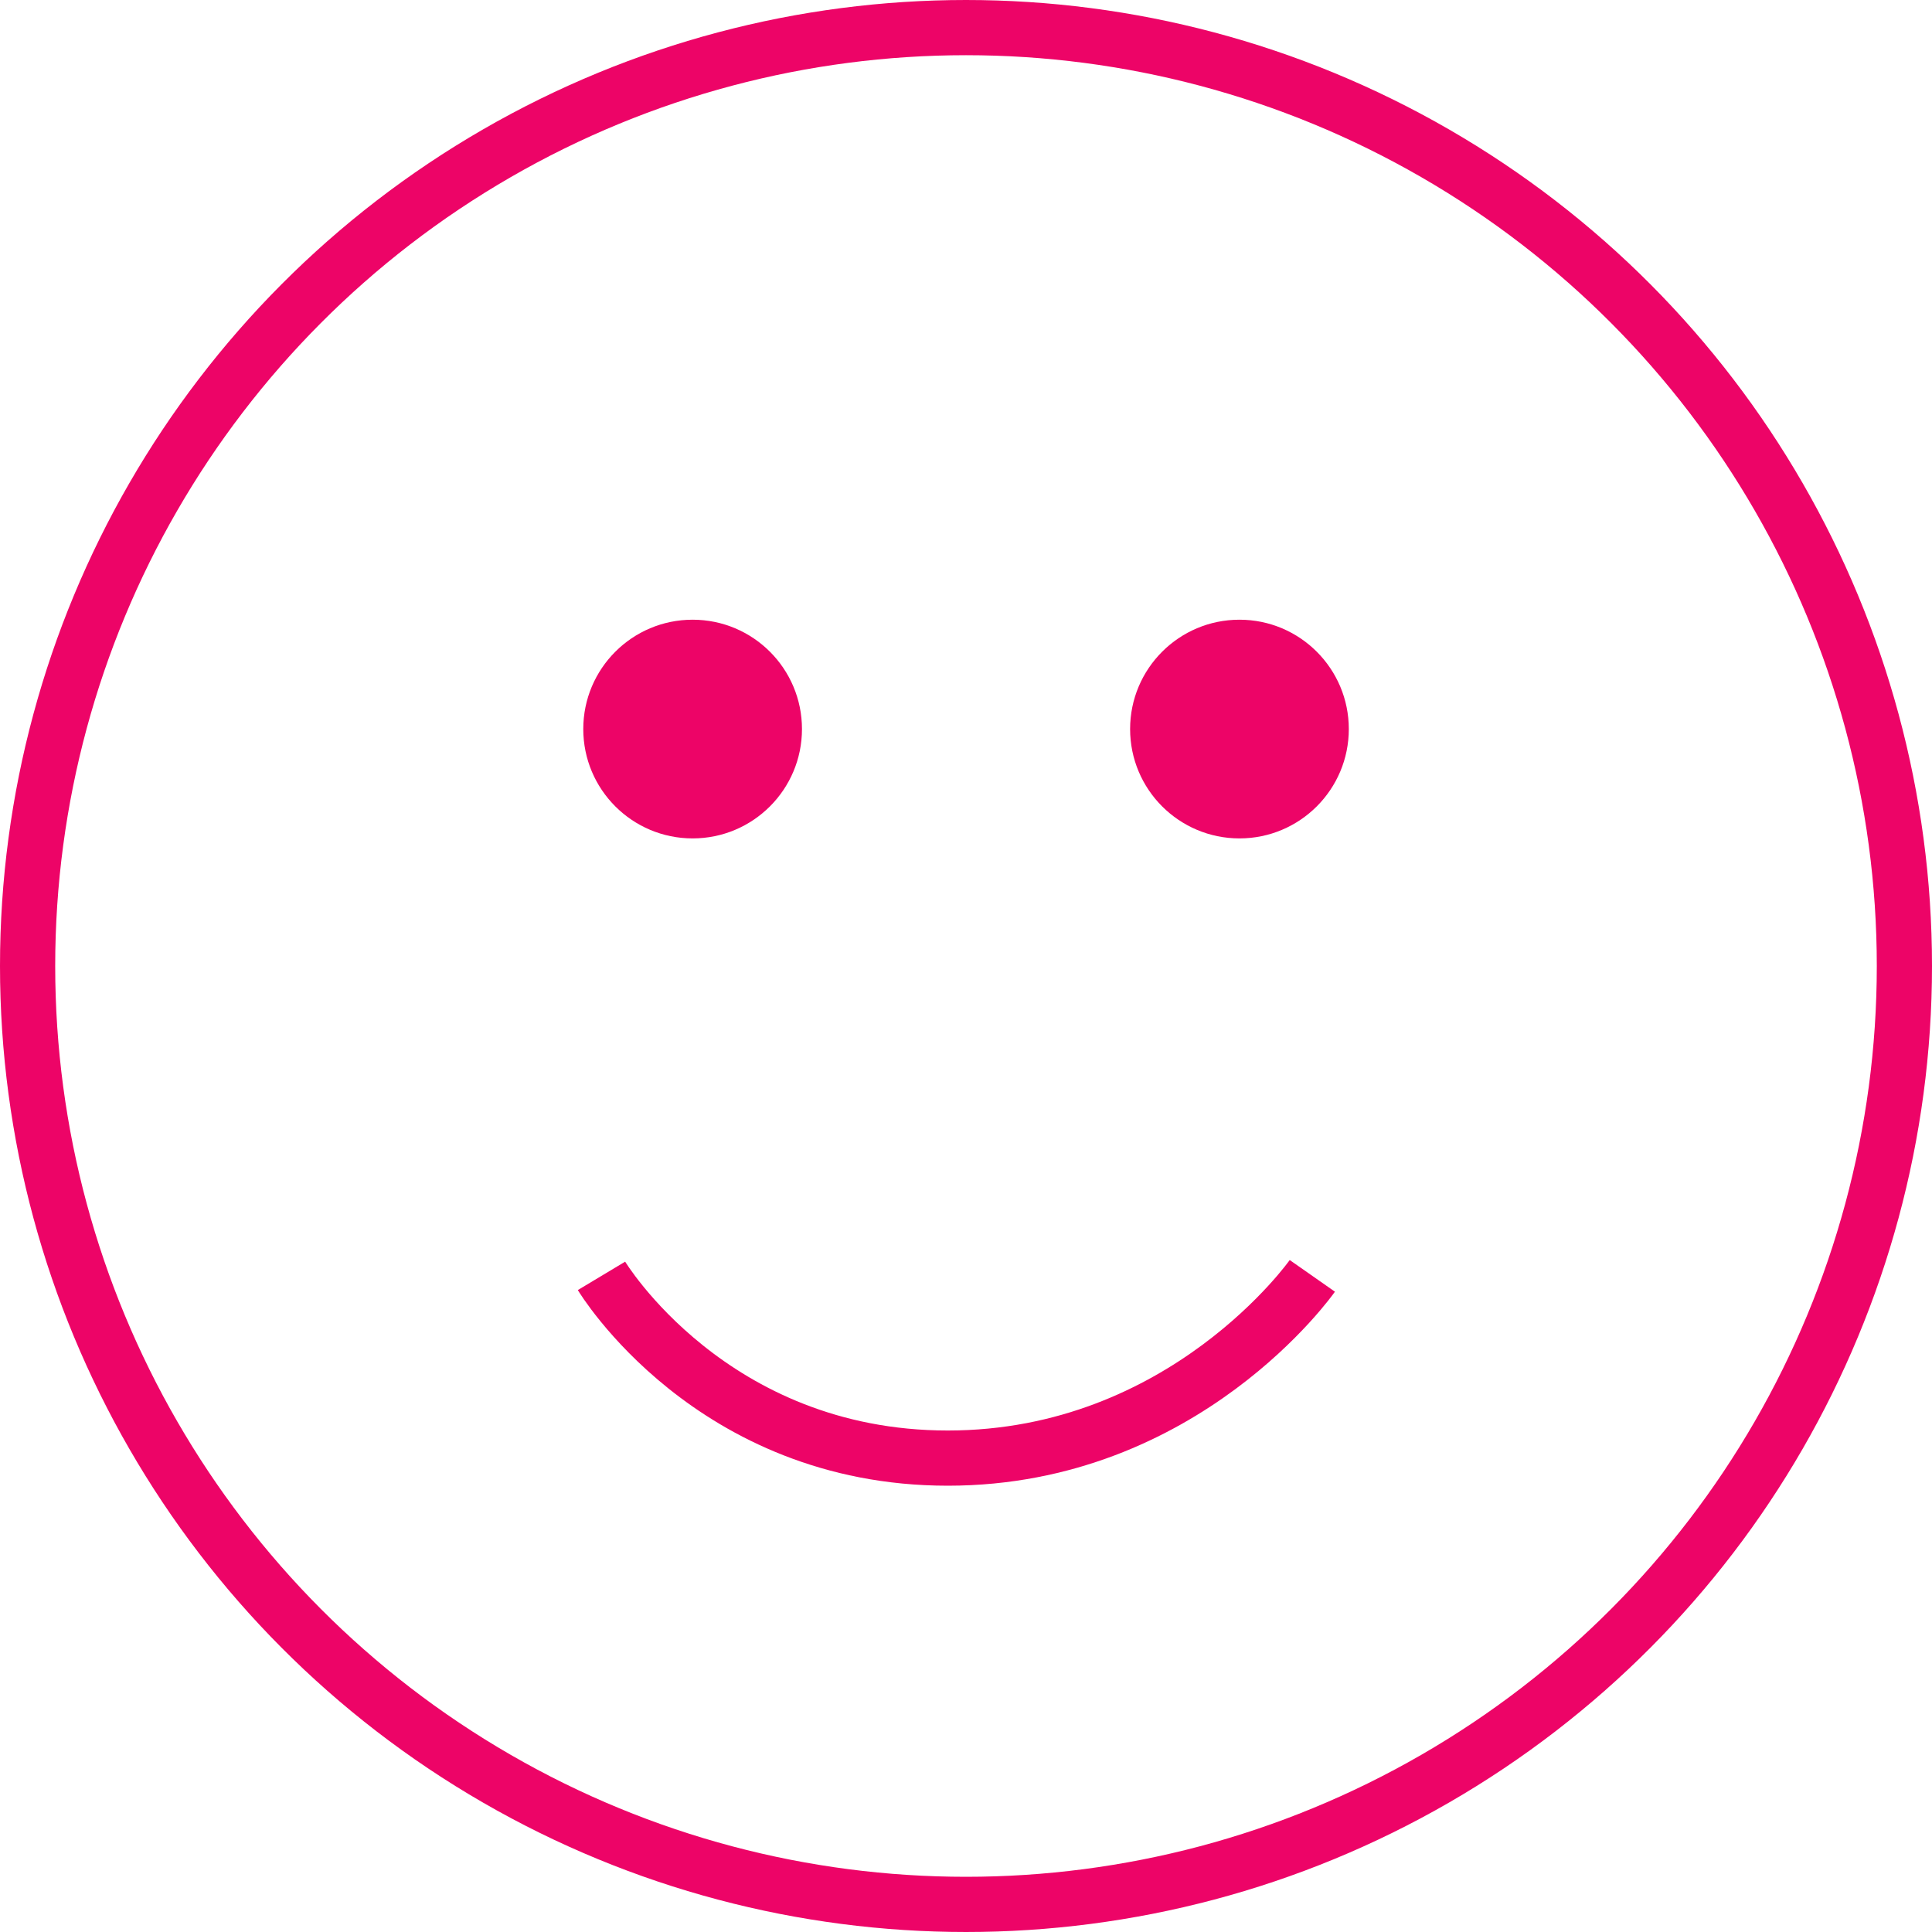 <svg width="70" height="70" viewBox="0 0 70 70" fill="none" xmlns="http://www.w3.org/2000/svg">
<circle cx="35" cy="35" r="34" stroke="#ED0467" stroke-width="2"/>
<path d="M21.793 46.227C21.793 46.227 25.755 52.83 34.34 52.83C42.925 52.83 47.548 46.227 47.548 46.227" stroke="#ED0467" stroke-width="2"/>
<circle cx="25.095" cy="26.415" r="3.962" fill="#ED0467"/>
<circle cx="44.908" cy="26.415" r="3.962" fill="#ED0467"/>
</svg>
